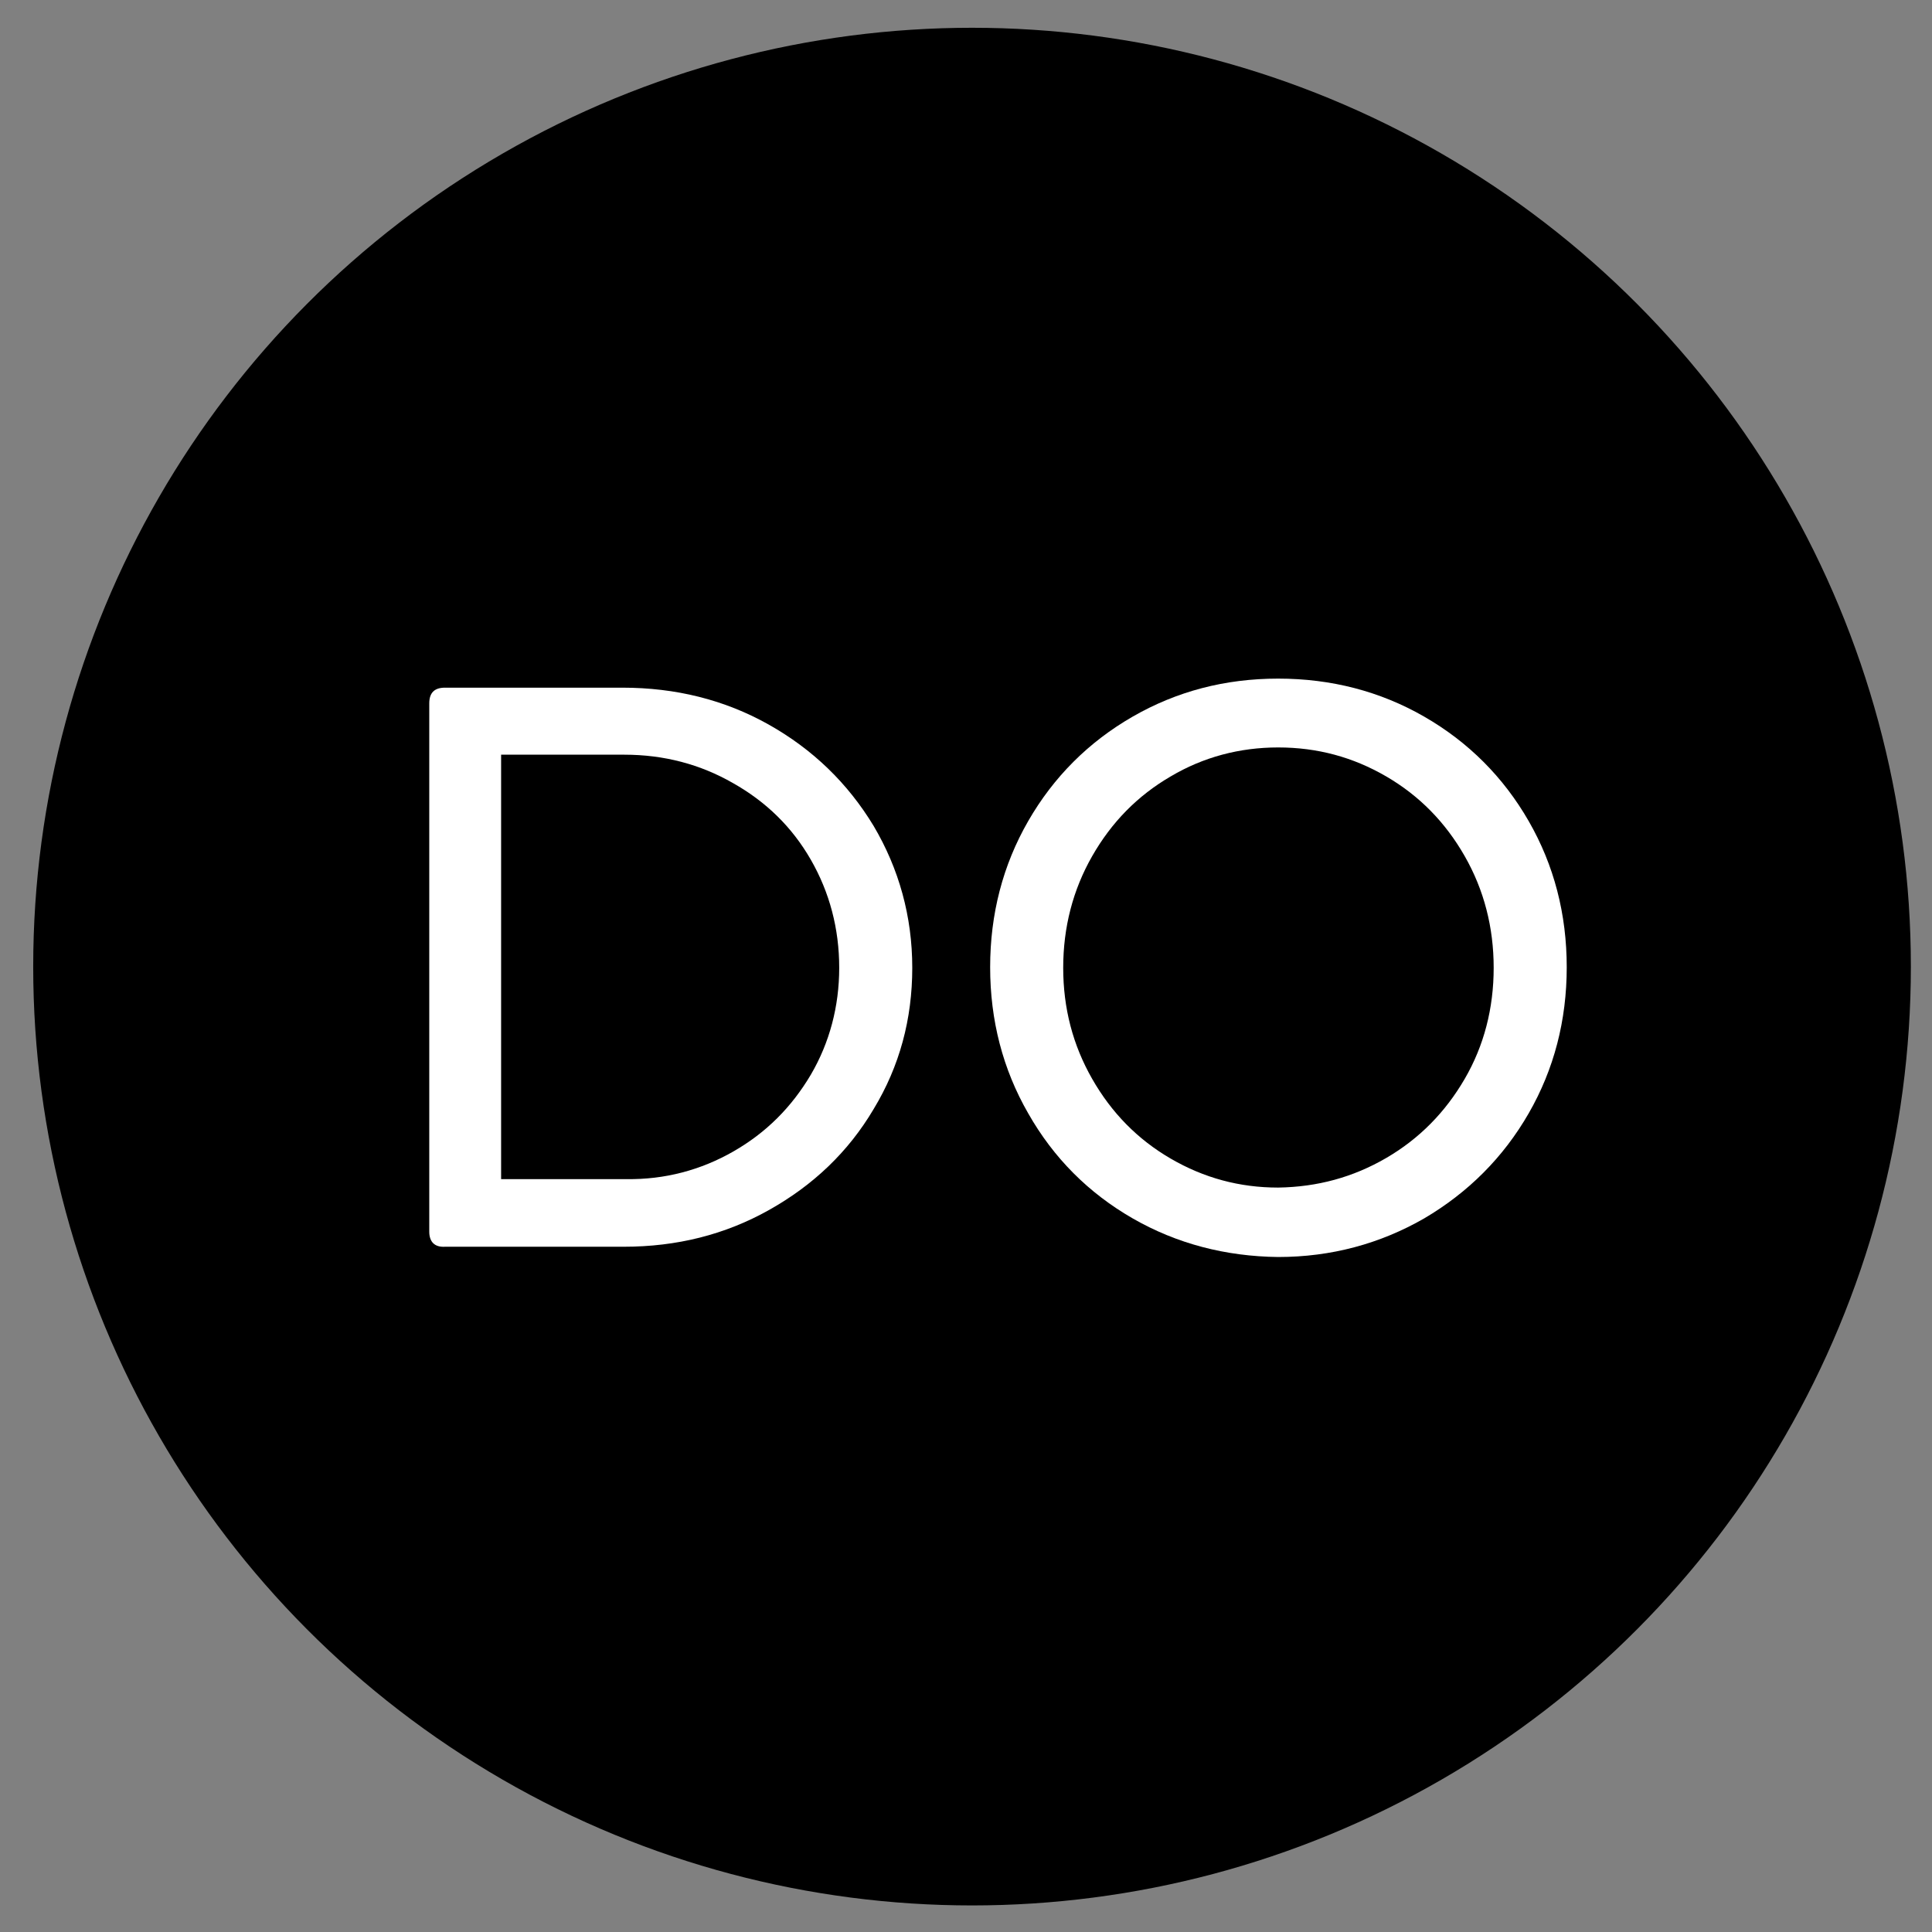<?xml version="1.0" encoding="utf-8"?>
<!-- Generator: Adobe Illustrator 27.7.0, SVG Export Plug-In . SVG Version: 6.00 Build 0)  -->
<svg version="1.1" id="Layer_1" xmlns="http://www.w3.org/2000/svg" xmlns:xlink="http://www.w3.org/1999/xlink" x="0px" y="0px"
	 viewBox="0 0 32 32" style="enable-background:new 0 0 32 32;" xml:space="preserve">
<rect x="0" y="0" width="32" height="32" fill="#808080" stroke="none"/>
<style type="text/css">
	.st0{fill:#FFFFFF;}
</style>
<g>
	<circle cx="16.1" cy="16.01" r="15.55"/>
	<g>
		<path class="st0" d="M7.11,20.4v-8.75c0-0.18,0.09-0.26,0.26-0.26h2.94c0.88,0,1.69,0.2,2.42,0.61c0.73,0.41,1.31,0.97,1.74,1.68
			c0.42,0.71,0.64,1.5,0.64,2.35c0,0.85-0.21,1.63-0.64,2.34c-0.42,0.71-1,1.26-1.73,1.67c-0.73,0.41-1.53,0.61-2.41,0.61H7.37
			C7.2,20.66,7.11,20.57,7.11,20.4z M12.15,19.07c0.54-0.31,0.96-0.73,1.28-1.27c0.31-0.53,0.47-1.13,0.47-1.77
			c0-0.65-0.16-1.25-0.47-1.79c-0.31-0.54-0.74-0.96-1.29-1.27c-0.54-0.31-1.14-0.47-1.8-0.47H8.3v7.03h2.07
			C11.01,19.54,11.61,19.38,12.15,19.07z"/>
		<path class="st0" d="M18.76,20.18c-0.73-0.42-1.31-1-1.73-1.74c-0.42-0.73-0.63-1.54-0.63-2.42c0-0.88,0.21-1.69,0.63-2.42
			c0.42-0.73,1-1.31,1.73-1.73c0.73-0.42,1.53-0.63,2.41-0.63c0.88,0,1.69,0.21,2.42,0.63c0.73,0.42,1.31,1,1.73,1.73
			c0.42,0.73,0.63,1.54,0.63,2.42c0,0.88-0.21,1.69-0.63,2.42c-0.42,0.73-1,1.31-1.73,1.74c-0.73,0.42-1.54,0.64-2.42,0.64
			C20.3,20.81,19.49,20.6,18.76,20.18z M22.96,19.18c0.55-0.32,0.98-0.76,1.3-1.31c0.32-0.55,0.48-1.17,0.48-1.84
			c0-0.67-0.16-1.29-0.48-1.85c-0.32-0.56-0.75-1-1.3-1.32c-0.55-0.32-1.14-0.48-1.79-0.48c-0.64,0-1.24,0.16-1.78,0.48
			c-0.55,0.32-0.98,0.76-1.3,1.32c-0.32,0.56-0.48,1.18-0.48,1.85c0,0.67,0.16,1.28,0.48,1.84c0.32,0.56,0.75,1,1.3,1.32
			c0.55,0.32,1.14,0.48,1.78,0.48C21.82,19.66,22.41,19.5,22.96,19.18z"/>
	</g>
</g>
</svg>
